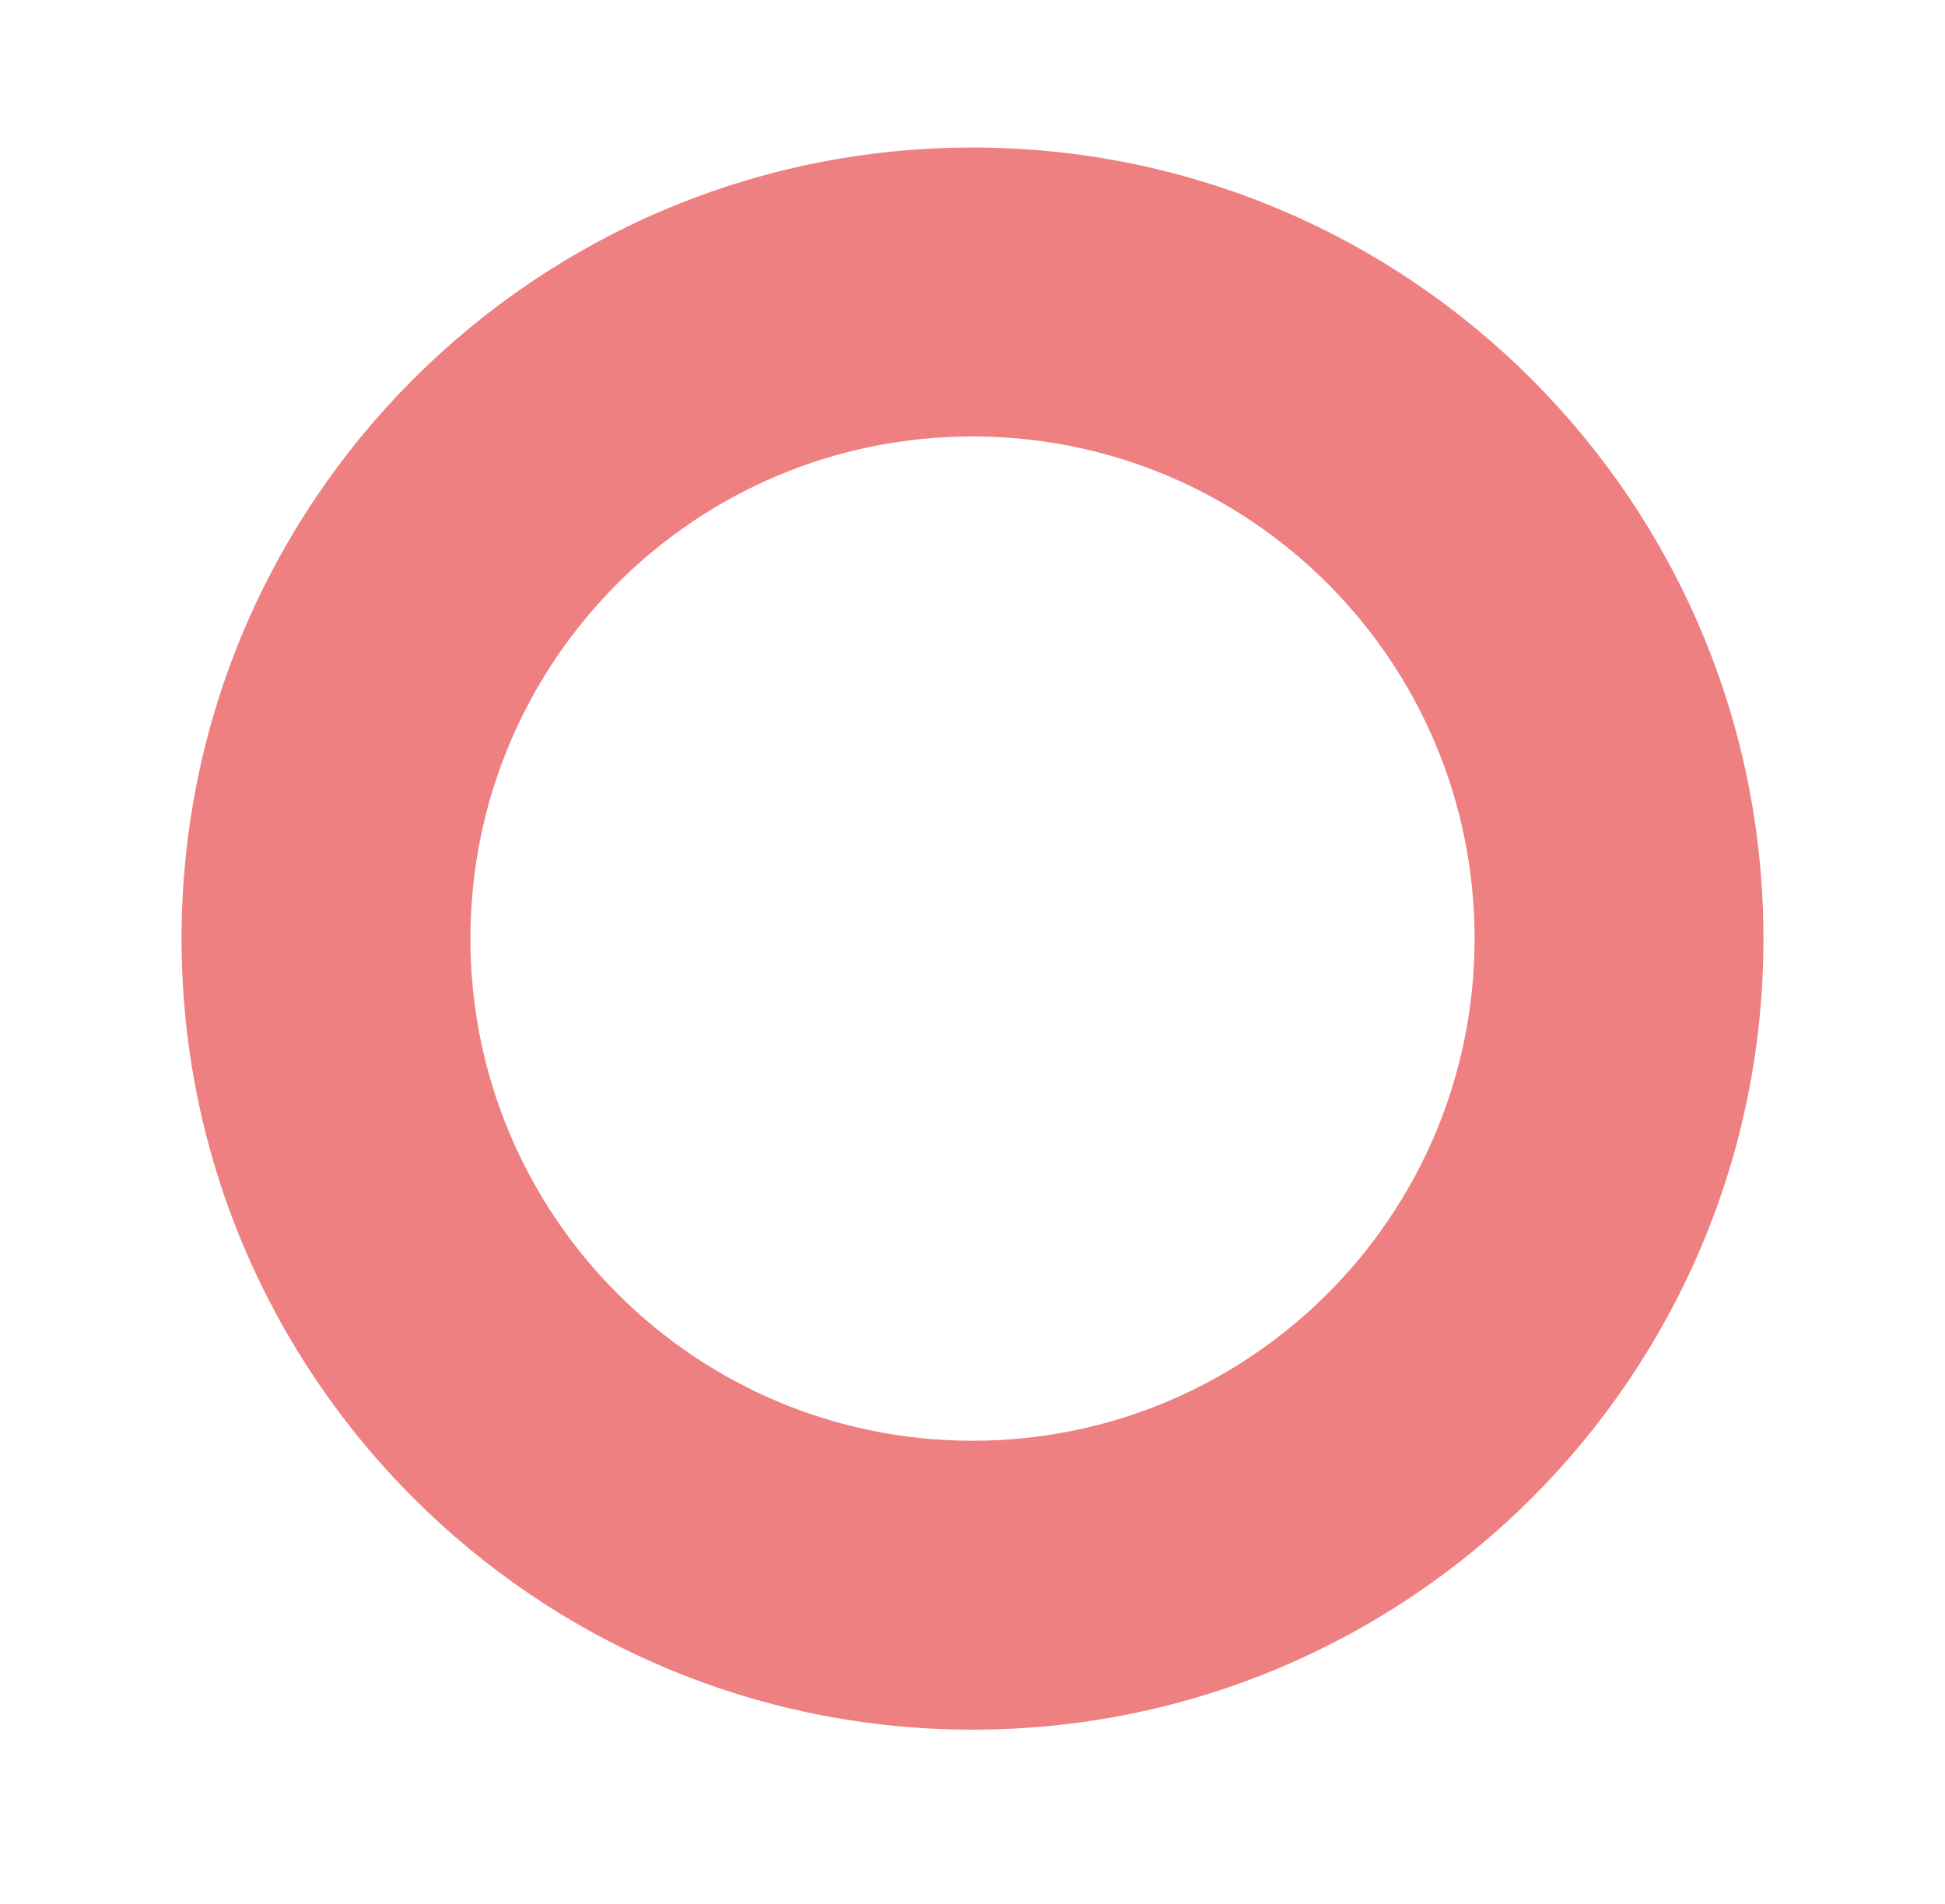 <svg xmlns="http://www.w3.org/2000/svg" xmlns:xlink="http://www.w3.org/1999/xlink" id="Layer_1" x="0px" y="0px" viewBox="0 0 663.2 649.1" style="enable-background:new 0 0 663.2 649.1;" xml:space="preserve"><style type="text/css">	.st0{fill:#EF8081;}</style><path class="st0" d="M331.6,50.3c-149,0-269.7,120.8-269.7,269.7s120.8,269.7,269.7,269.7S601.3,469,601.3,320.1 S480.6,50.3,331.6,50.3z M331.6,491.2c-94.5,0-171.2-76.6-171.2-171.2s76.6-171.2,171.2-171.2c94.5,0,171.2,76.6,171.2,171.2 S426.1,491.2,331.6,491.2z"></path></svg>